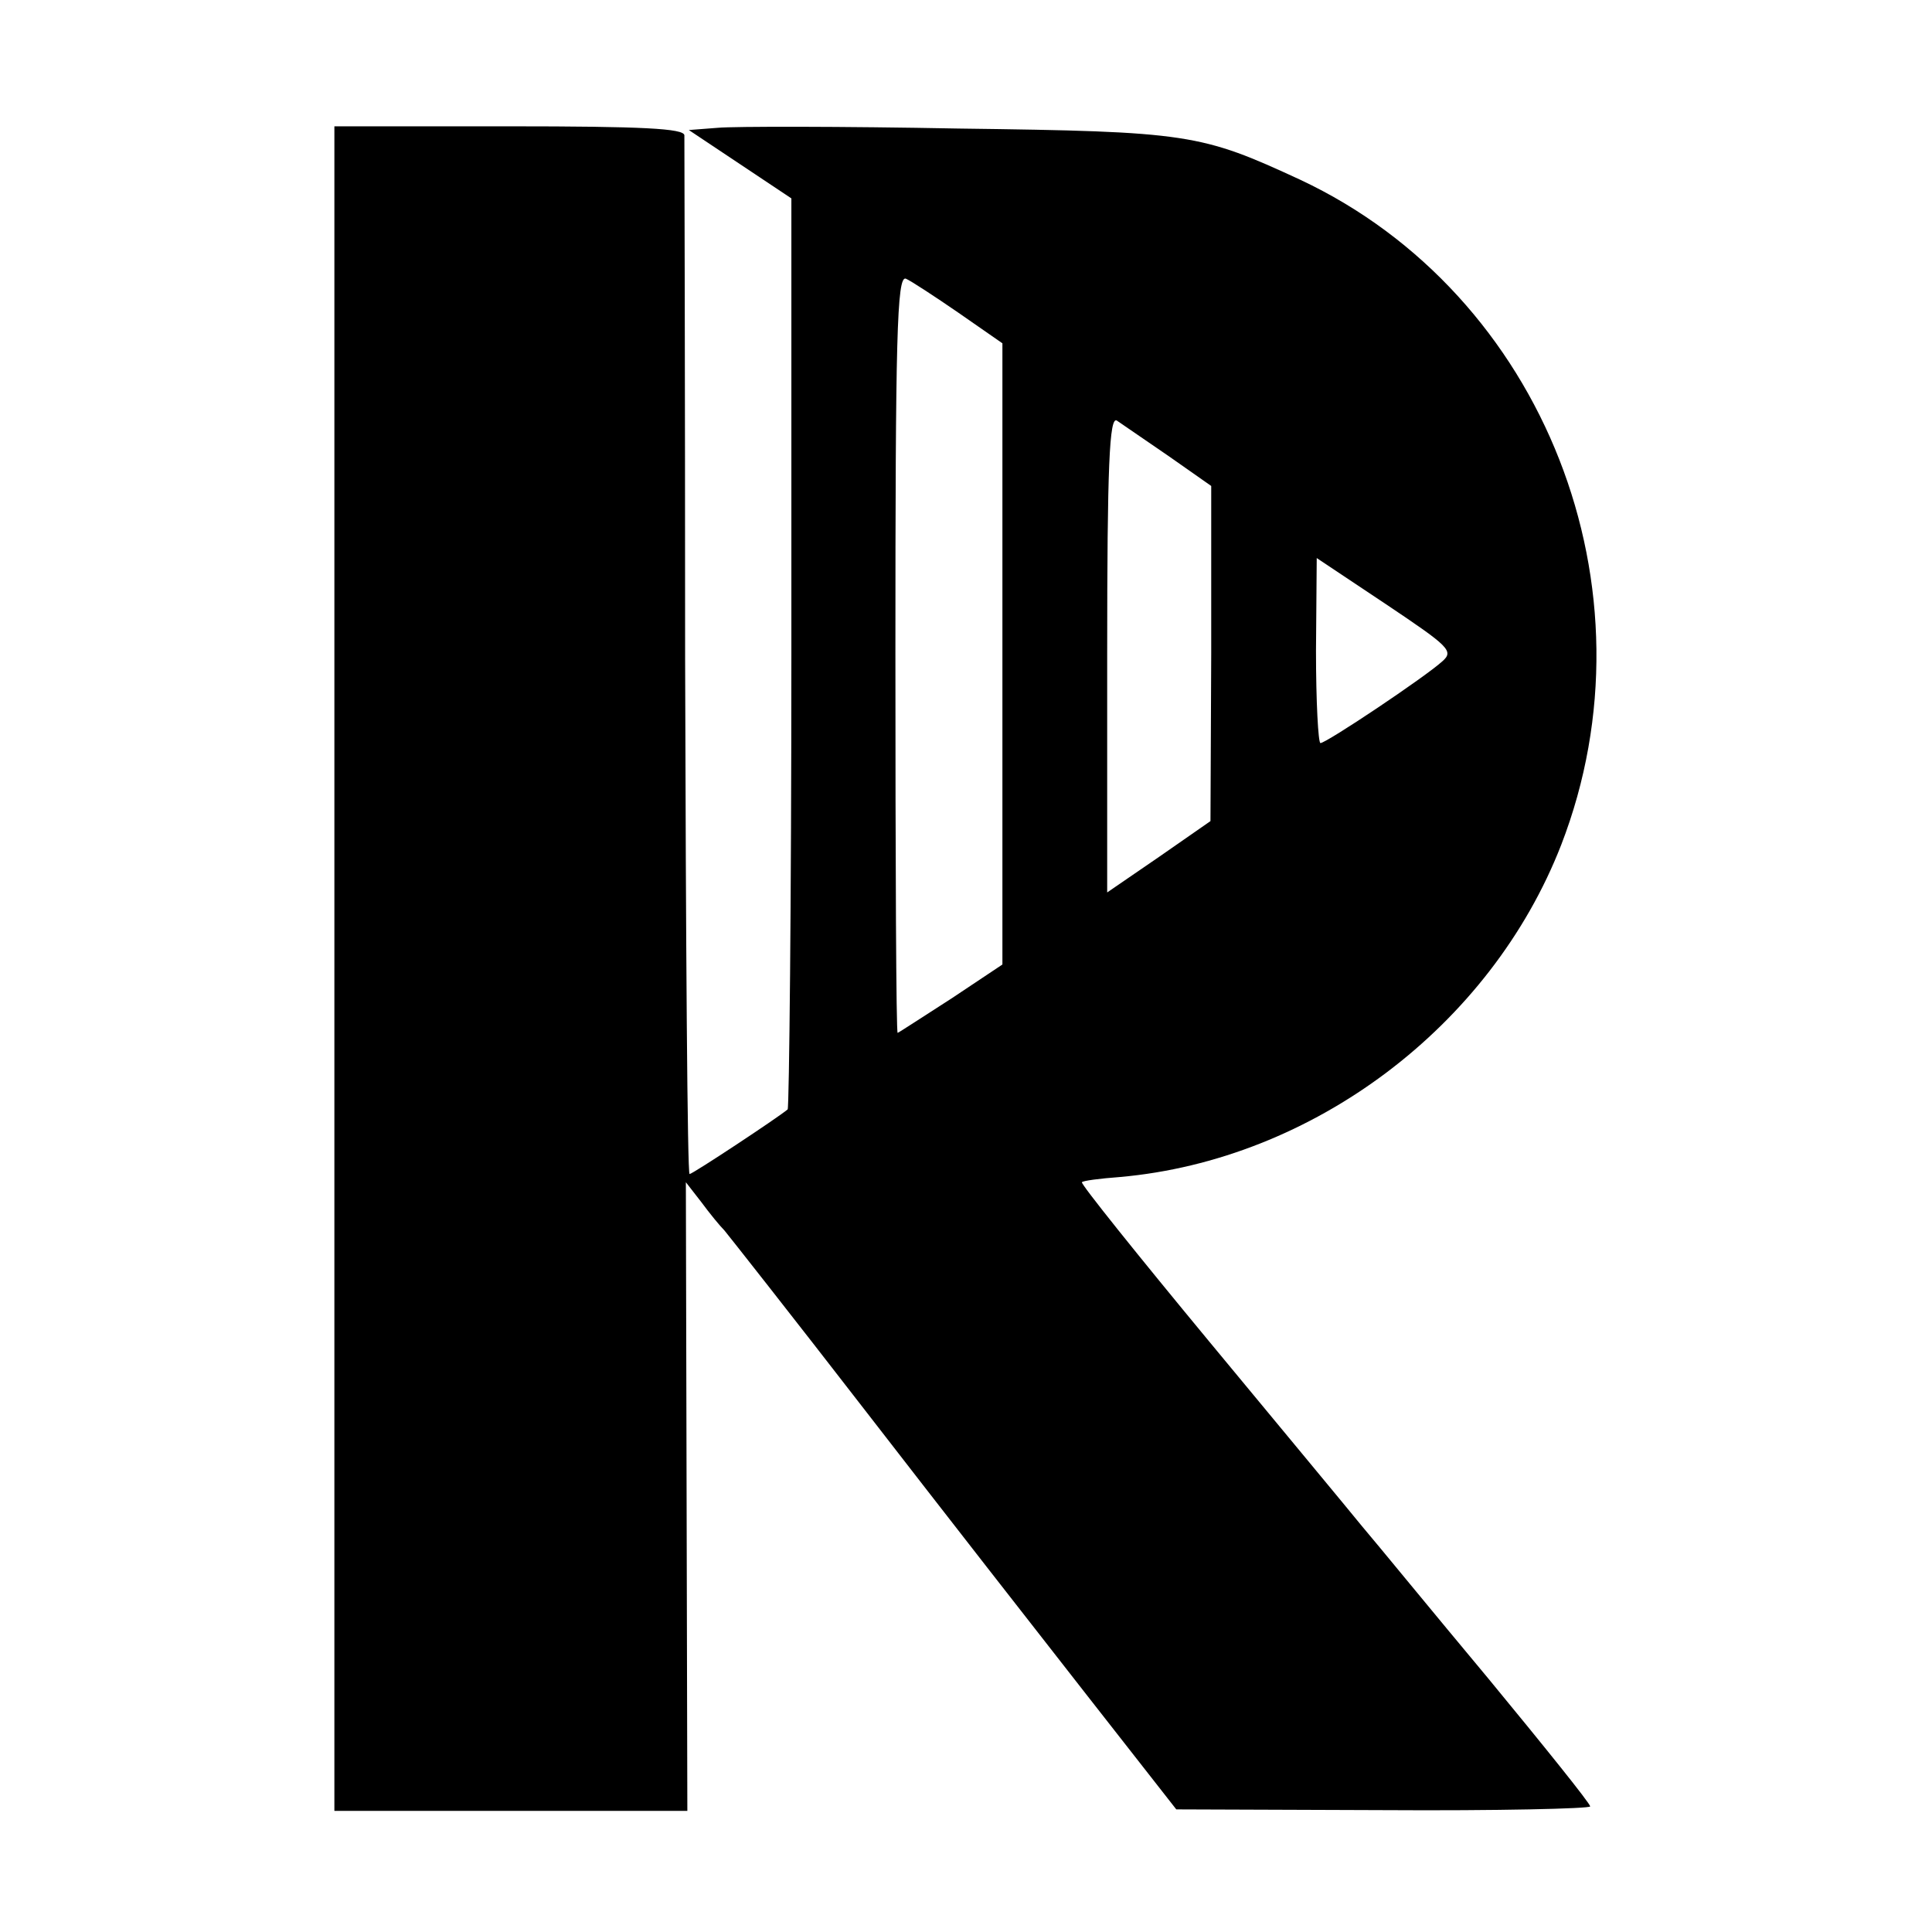 <?xml version="1.0" standalone="no"?>
<!DOCTYPE svg PUBLIC "-//W3C//DTD SVG 20010904//EN"
 "http://www.w3.org/TR/2001/REC-SVG-20010904/DTD/svg10.dtd">
<svg version="1.0" xmlns="http://www.w3.org/2000/svg"
 width="260pt" height="260pt" viewBox="0 0 260 260"
 preserveAspectRatio="xMidYMid meet">
<g transform="translate(0,260) scale(0.1,-0.1)"
fill="#000000" stroke="none">
<path d="M450 1297 l0 -1134 238 0 237 0 -1 423 -1 423 21 -27 c11 -15 25 -32
31 -38 5 -6 91 -115 190 -243 99 -128 234 -301 299 -384 l119 -152 278 -1
c154 -1 279 2 279 5 0 4 -62 81 -137 172 -76 91 -152 184 -170 205 -17 21
-110 133 -206 249 -96 116 -173 212 -171 214 1 2 24 5 51 7 260 23 499 203
594 447 133 344 -23 741 -351 895 -134 62 -150 65 -460 69 -157 3 -303 3 -324
1 l-39 -3 69 -46 69 -46 0 -611 c0 -336 -3 -613 -5 -615 -13 -11 -128 -87
-132 -87 -3 0 -5 312 -6 693 0 380 -1 698 -1 705 -1 9 -55 12 -236 12 l-235 0
0 -1133z m840 882 l59 -41 0 -418 0 -418 -69 -46 c-39 -25 -71 -46 -72 -46 -2
0 -3 230 -3 510 0 425 2 509 14 505 7 -3 39 -24 71 -46z m283 -193 l57 -40 0
-225 -1 -226 -69 -48 -70 -48 0 321 c0 254 3 320 13 314 6 -4 38 -26 70 -48z
m368 -276 c-23 -21 -156 -110 -164 -110 -3 0 -6 56 -6 124 l1 125 93 -62 c85
-57 92 -63 76 -77z"/>
</g>
</svg>
